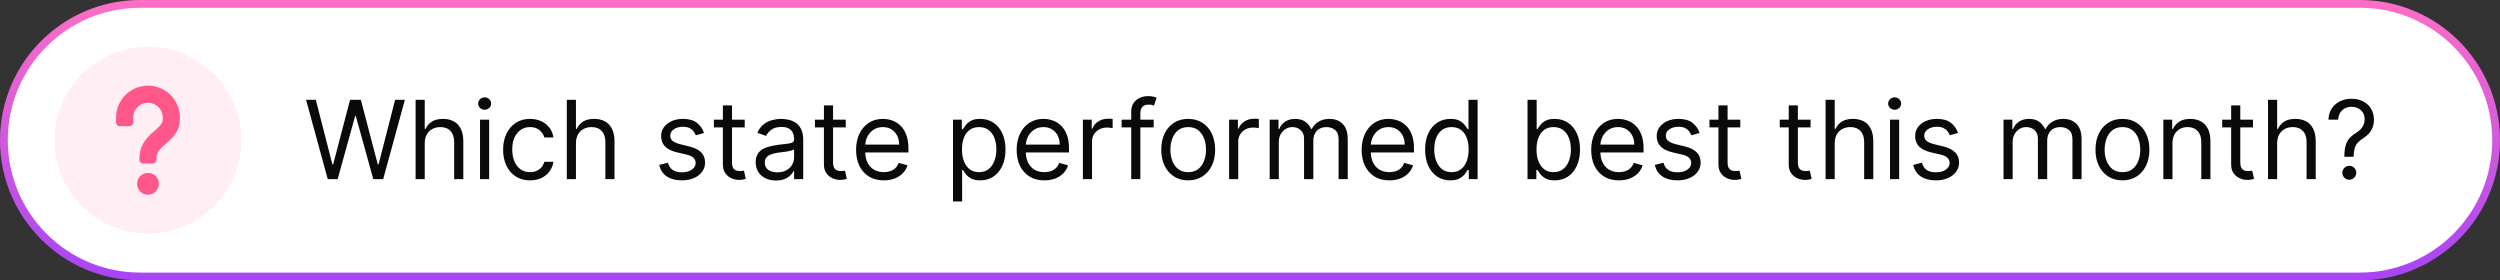 <svg width="321" height="36" viewBox="0 0 321 36" fill="none" xmlns="http://www.w3.org/2000/svg">
<rect x="0" y="0" width="321" height="36" fill="#333333" stroke="none"/>
<path d="M18 0.5H303C312.665 0.5 320.5 8.335 320.5 18C320.5 27.665 312.665 35.5 303 35.5H18C8.335 35.5 0.5 27.665 0.5 18C0.5 8.335 8.335 0.5 18 0.5Z" fill="white"/>
<path d="M18 0.5H303C312.665 0.5 320.5 8.335 320.5 18C320.5 27.665 312.665 35.5 303 35.5H18C8.335 35.5 0.5 27.665 0.5 18C0.5 8.335 8.335 0.5 18 0.5Z" stroke="url(#paint0_linear_1_725)"/>
<g clip-path="url(#clip0_1_725)">
<circle cx="19" cy="18" r="12" fill="#FF5789" fill-opacity="0.1"/>
<path d="M19 22.7C19.497 22.7 19.9 23.103 19.9 23.6C19.9 24.097 19.497 24.5 19 24.5C18.503 24.5 18.1 24.097 18.1 23.6C18.1 23.103 18.503 22.7 19 22.7ZM19 11.5C20.989 11.5 22.6 13.112 22.6 15.1C22.6 16.399 22.149 17.074 20.996 18.054C19.84 19.036 19.6 19.478 19.6 20.5H18.4C18.4 19.016 18.873 18.283 20.219 17.139C21.129 16.366 21.4 15.96 21.4 15.1C21.4 13.774 20.326 12.7 19 12.7C17.675 12.7 16.6 13.774 16.6 15.1V15.7H15.4V15.1C15.4 13.112 17.012 11.5 19 11.5Z" fill="#FF5789" stroke="#FF5789" stroke-linejoin="round"/>
</g>
<path d="M42.082 23L39.298 12.818H40.551L42.679 21.111H42.778L44.946 12.818H46.338L48.506 21.111H48.605L50.733 12.818H51.986L49.202 23H47.929L45.682 14.886H45.602L43.355 23H42.082ZM54.536 18.406V23H53.363V12.818H54.536V16.557H54.636C54.815 16.162 55.083 15.849 55.441 15.617C55.802 15.382 56.283 15.264 56.883 15.264C57.403 15.264 57.859 15.369 58.25 15.577C58.641 15.783 58.944 16.099 59.16 16.527C59.379 16.951 59.488 17.491 59.488 18.148V23H58.315V18.227C58.315 17.621 58.157 17.152 57.842 16.82C57.531 16.486 57.098 16.318 56.545 16.318C56.16 16.318 55.816 16.399 55.511 16.562C55.209 16.724 54.97 16.961 54.795 17.273C54.622 17.584 54.536 17.962 54.536 18.406ZM61.634 23V15.364H62.808V23H61.634ZM62.231 14.091C62.002 14.091 61.805 14.013 61.639 13.857C61.477 13.701 61.396 13.514 61.396 13.296C61.396 13.077 61.477 12.889 61.639 12.734C61.805 12.578 62.002 12.5 62.231 12.5C62.46 12.5 62.655 12.578 62.818 12.734C62.983 12.889 63.066 13.077 63.066 13.296C63.066 13.514 62.983 13.701 62.818 13.857C62.655 14.013 62.46 14.091 62.231 14.091ZM68.059 23.159C67.343 23.159 66.727 22.99 66.21 22.652C65.692 22.314 65.295 21.848 65.016 21.255C64.738 20.662 64.599 19.984 64.599 19.222C64.599 18.446 64.741 17.762 65.026 17.168C65.315 16.572 65.716 16.106 66.229 15.771C66.746 15.433 67.35 15.264 68.039 15.264C68.576 15.264 69.06 15.364 69.491 15.562C69.922 15.761 70.275 16.04 70.55 16.398C70.825 16.756 70.996 17.173 71.062 17.651H69.888C69.799 17.303 69.6 16.994 69.292 16.726C68.987 16.454 68.576 16.318 68.059 16.318C67.602 16.318 67.201 16.438 66.856 16.676C66.514 16.912 66.248 17.245 66.055 17.675C65.867 18.103 65.772 18.605 65.772 19.182C65.772 19.772 65.865 20.285 66.05 20.723C66.239 21.16 66.504 21.5 66.846 21.742C67.191 21.984 67.595 22.105 68.059 22.105C68.364 22.105 68.641 22.052 68.889 21.946C69.138 21.84 69.348 21.688 69.521 21.489C69.693 21.29 69.816 21.051 69.888 20.773H71.062C70.996 21.224 70.831 21.63 70.57 21.991C70.311 22.349 69.968 22.634 69.54 22.846C69.116 23.055 68.622 23.159 68.059 23.159ZM73.95 18.406V23H72.777V12.818H73.95V16.557H74.05C74.229 16.162 74.497 15.849 74.855 15.617C75.216 15.382 75.697 15.264 76.297 15.264C76.817 15.264 77.273 15.369 77.664 15.577C78.055 15.783 78.358 16.099 78.574 16.527C78.793 16.951 78.902 17.491 78.902 18.148V23H77.729V18.227C77.729 17.621 77.571 17.152 77.256 16.82C76.945 16.486 76.512 16.318 75.959 16.318C75.574 16.318 75.23 16.399 74.925 16.562C74.623 16.724 74.385 16.961 74.209 17.273C74.037 17.584 73.95 17.962 73.95 18.406ZM90.395 17.074L89.341 17.372C89.275 17.197 89.177 17.026 89.048 16.86C88.922 16.691 88.749 16.552 88.531 16.442C88.312 16.333 88.032 16.278 87.691 16.278C87.223 16.278 86.834 16.386 86.522 16.602C86.214 16.814 86.06 17.084 86.06 17.412C86.06 17.704 86.166 17.934 86.378 18.103C86.59 18.272 86.922 18.413 87.372 18.526L88.506 18.804C89.189 18.97 89.697 19.223 90.032 19.565C90.367 19.903 90.534 20.338 90.534 20.872C90.534 21.31 90.408 21.701 90.156 22.046C89.908 22.39 89.56 22.662 89.112 22.861C88.665 23.06 88.145 23.159 87.551 23.159C86.772 23.159 86.128 22.99 85.617 22.652C85.107 22.314 84.784 21.82 84.648 21.171L85.761 20.892C85.868 21.303 86.068 21.611 86.363 21.817C86.661 22.022 87.051 22.125 87.531 22.125C88.078 22.125 88.513 22.009 88.834 21.777C89.159 21.542 89.321 21.26 89.321 20.932C89.321 20.667 89.228 20.445 89.043 20.266C88.857 20.083 88.572 19.947 88.188 19.858L86.915 19.56C86.216 19.394 85.702 19.137 85.374 18.789C85.049 18.438 84.886 17.999 84.886 17.472C84.886 17.041 85.007 16.66 85.249 16.328C85.495 15.997 85.828 15.736 86.249 15.548C86.673 15.359 87.154 15.264 87.691 15.264C88.446 15.264 89.04 15.43 89.47 15.761C89.904 16.093 90.213 16.53 90.395 17.074ZM95.621 15.364V16.358H91.664V15.364H95.621ZM92.817 13.534H93.991V20.812C93.991 21.144 94.039 21.392 94.135 21.558C94.234 21.721 94.36 21.83 94.513 21.886C94.669 21.939 94.833 21.966 95.005 21.966C95.134 21.966 95.24 21.959 95.323 21.946C95.406 21.93 95.472 21.916 95.522 21.906L95.761 22.96C95.681 22.99 95.57 23.02 95.428 23.05C95.285 23.083 95.104 23.099 94.886 23.099C94.554 23.099 94.229 23.028 93.911 22.886C93.596 22.743 93.335 22.526 93.126 22.234C92.92 21.943 92.817 21.575 92.817 21.131V13.534ZM99.633 23.179C99.15 23.179 98.71 23.088 98.316 22.905C97.922 22.72 97.608 22.453 97.376 22.105C97.144 21.754 97.028 21.329 97.028 20.832C97.028 20.395 97.115 20.04 97.287 19.768C97.459 19.493 97.69 19.278 97.978 19.122C98.266 18.966 98.585 18.85 98.933 18.774C99.284 18.695 99.637 18.632 99.992 18.585C100.455 18.526 100.832 18.481 101.12 18.451C101.412 18.418 101.624 18.363 101.756 18.287C101.892 18.211 101.96 18.078 101.96 17.889V17.849C101.96 17.359 101.826 16.978 101.558 16.706C101.292 16.434 100.89 16.298 100.349 16.298C99.789 16.298 99.35 16.421 99.032 16.666C98.714 16.912 98.49 17.173 98.361 17.452L97.247 17.054C97.446 16.59 97.711 16.229 98.043 15.97C98.377 15.708 98.742 15.526 99.136 15.423C99.534 15.317 99.925 15.264 100.31 15.264C100.555 15.264 100.837 15.294 101.155 15.354C101.476 15.41 101.786 15.528 102.085 15.707C102.386 15.886 102.636 16.156 102.835 16.517C103.034 16.878 103.134 17.362 103.134 17.969V23H101.96V21.966H101.901C101.821 22.132 101.688 22.309 101.503 22.498C101.317 22.687 101.07 22.848 100.762 22.98C100.454 23.113 100.078 23.179 99.633 23.179ZM99.812 22.125C100.277 22.125 100.668 22.034 100.986 21.852C101.307 21.669 101.549 21.434 101.712 21.146C101.877 20.857 101.96 20.554 101.96 20.236V19.162C101.911 19.222 101.801 19.276 101.632 19.326C101.466 19.372 101.274 19.414 101.055 19.45C100.84 19.483 100.629 19.513 100.424 19.54C100.222 19.563 100.058 19.583 99.932 19.599C99.627 19.639 99.342 19.704 99.077 19.793C98.815 19.88 98.603 20.01 98.44 20.186C98.281 20.358 98.202 20.594 98.202 20.892C98.202 21.3 98.353 21.608 98.654 21.817C98.959 22.022 99.345 22.125 99.812 22.125ZM108.596 15.364V16.358H104.639V15.364H108.596ZM105.792 13.534H106.965V20.812C106.965 21.144 107.013 21.392 107.11 21.558C107.209 21.721 107.335 21.83 107.487 21.886C107.643 21.939 107.807 21.966 107.98 21.966C108.109 21.966 108.215 21.959 108.298 21.946C108.381 21.93 108.447 21.916 108.497 21.906L108.735 22.96C108.656 22.99 108.545 23.02 108.402 23.05C108.26 23.083 108.079 23.099 107.86 23.099C107.529 23.099 107.204 23.028 106.886 22.886C106.571 22.743 106.309 22.526 106.1 22.234C105.895 21.943 105.792 21.575 105.792 21.131V13.534ZM113.481 23.159C112.745 23.159 112.11 22.997 111.577 22.672C111.046 22.344 110.637 21.886 110.349 21.3C110.064 20.71 109.921 20.024 109.921 19.241C109.921 18.459 110.064 17.77 110.349 17.173C110.637 16.573 111.038 16.106 111.552 15.771C112.069 15.433 112.672 15.264 113.361 15.264C113.759 15.264 114.152 15.331 114.54 15.463C114.927 15.596 115.28 15.811 115.599 16.109C115.917 16.404 116.17 16.796 116.359 17.283C116.548 17.77 116.643 18.37 116.643 19.082V19.579H110.756V18.565H115.449C115.449 18.134 115.363 17.75 115.191 17.412C115.022 17.074 114.78 16.807 114.465 16.611C114.153 16.416 113.786 16.318 113.361 16.318C112.894 16.318 112.49 16.434 112.148 16.666C111.81 16.895 111.55 17.193 111.368 17.561C111.185 17.929 111.094 18.323 111.094 18.744V19.421C111.094 19.997 111.194 20.486 111.393 20.887C111.595 21.285 111.875 21.588 112.233 21.797C112.591 22.002 113.007 22.105 113.481 22.105C113.789 22.105 114.067 22.062 114.316 21.976C114.568 21.886 114.785 21.754 114.967 21.578C115.149 21.399 115.29 21.177 115.39 20.912L116.523 21.23C116.404 21.615 116.203 21.953 115.922 22.244C115.64 22.533 115.292 22.758 114.878 22.921C114.463 23.079 113.998 23.159 113.481 23.159ZM122.365 25.864V15.364H123.498V16.577H123.638C123.724 16.444 123.843 16.275 123.996 16.07C124.151 15.861 124.373 15.675 124.662 15.513C124.953 15.347 125.348 15.264 125.845 15.264C126.488 15.264 127.055 15.425 127.545 15.746C128.036 16.068 128.419 16.524 128.694 17.114C128.969 17.704 129.106 18.4 129.106 19.202C129.106 20.01 128.969 20.711 128.694 21.305C128.419 21.895 128.037 22.352 127.55 22.677C127.063 22.998 126.501 23.159 125.865 23.159C125.374 23.159 124.982 23.078 124.687 22.916C124.392 22.75 124.165 22.562 124.006 22.354C123.846 22.142 123.724 21.966 123.638 21.827H123.538V25.864H122.365ZM123.518 19.182C123.518 19.759 123.603 20.267 123.772 20.708C123.941 21.146 124.188 21.489 124.513 21.737C124.837 21.983 125.235 22.105 125.706 22.105C126.196 22.105 126.606 21.976 126.934 21.717C127.265 21.456 127.514 21.104 127.68 20.663C127.849 20.219 127.933 19.725 127.933 19.182C127.933 18.645 127.85 18.161 127.684 17.73C127.522 17.296 127.275 16.953 126.944 16.701C126.616 16.446 126.203 16.318 125.706 16.318C125.229 16.318 124.827 16.439 124.503 16.681C124.178 16.92 123.933 17.255 123.767 17.685C123.601 18.113 123.518 18.612 123.518 19.182ZM134.098 23.159C133.362 23.159 132.727 22.997 132.194 22.672C131.663 22.344 131.254 21.886 130.966 21.3C130.681 20.71 130.538 20.024 130.538 19.241C130.538 18.459 130.681 17.77 130.966 17.173C131.254 16.573 131.655 16.106 132.169 15.771C132.686 15.433 133.289 15.264 133.979 15.264C134.376 15.264 134.769 15.331 135.157 15.463C135.545 15.596 135.898 15.811 136.216 16.109C136.534 16.404 136.787 16.796 136.976 17.283C137.165 17.77 137.26 18.37 137.26 19.082V19.579H131.373V18.565H136.067C136.067 18.134 135.98 17.75 135.808 17.412C135.639 17.074 135.397 16.807 135.082 16.611C134.771 16.416 134.403 16.318 133.979 16.318C133.511 16.318 133.107 16.434 132.765 16.666C132.427 16.895 132.167 17.193 131.985 17.561C131.803 17.929 131.711 18.323 131.711 18.744V19.421C131.711 19.997 131.811 20.486 132.01 20.887C132.212 21.285 132.492 21.588 132.85 21.797C133.208 22.002 133.624 22.105 134.098 22.105C134.406 22.105 134.684 22.062 134.933 21.976C135.185 21.886 135.402 21.754 135.584 21.578C135.767 21.399 135.907 21.177 136.007 20.912L137.14 21.23C137.021 21.615 136.821 21.953 136.539 22.244C136.257 22.533 135.909 22.758 135.495 22.921C135.081 23.079 134.615 23.159 134.098 23.159ZM139.045 23V15.364H140.178V16.517H140.258C140.397 16.139 140.649 15.833 141.013 15.597C141.378 15.362 141.789 15.244 142.246 15.244C142.332 15.244 142.44 15.246 142.569 15.249C142.699 15.253 142.796 15.258 142.863 15.264V16.457C142.823 16.447 142.732 16.433 142.589 16.413C142.45 16.389 142.303 16.378 142.147 16.378C141.776 16.378 141.444 16.456 141.153 16.611C140.864 16.764 140.635 16.976 140.466 17.248C140.301 17.516 140.218 17.823 140.218 18.168V23H139.045ZM148.133 15.364V16.358H144.016V15.364H148.133ZM145.249 23V14.31C145.249 13.872 145.352 13.508 145.557 13.216C145.763 12.924 146.03 12.706 146.358 12.56C146.686 12.414 147.032 12.341 147.397 12.341C147.685 12.341 147.921 12.364 148.103 12.411C148.285 12.457 148.421 12.5 148.51 12.54L148.172 13.554C148.113 13.534 148.03 13.509 147.924 13.479C147.821 13.45 147.685 13.435 147.516 13.435C147.128 13.435 146.848 13.532 146.676 13.728C146.507 13.924 146.422 14.21 146.422 14.588V23H145.249ZM152.565 23.159C151.875 23.159 151.271 22.995 150.75 22.667C150.233 22.339 149.829 21.88 149.537 21.29C149.249 20.7 149.105 20.01 149.105 19.222C149.105 18.426 149.249 17.732 149.537 17.139C149.829 16.545 150.233 16.084 150.75 15.756C151.271 15.428 151.875 15.264 152.565 15.264C153.254 15.264 153.857 15.428 154.374 15.756C154.895 16.084 155.299 16.545 155.588 17.139C155.879 17.732 156.025 18.426 156.025 19.222C156.025 20.01 155.879 20.7 155.588 21.29C155.299 21.88 154.895 22.339 154.374 22.667C153.857 22.995 153.254 23.159 152.565 23.159ZM152.565 22.105C153.088 22.105 153.519 21.971 153.857 21.702C154.195 21.434 154.446 21.081 154.608 20.643C154.771 20.206 154.852 19.732 154.852 19.222C154.852 18.711 154.771 18.236 154.608 17.795C154.446 17.354 154.195 16.998 153.857 16.726C153.519 16.454 153.088 16.318 152.565 16.318C152.041 16.318 151.61 16.454 151.272 16.726C150.934 16.998 150.684 17.354 150.521 17.795C150.359 18.236 150.278 18.711 150.278 19.222C150.278 19.732 150.359 20.206 150.521 20.643C150.684 21.081 150.934 21.434 151.272 21.702C151.61 21.971 152.041 22.105 152.565 22.105ZM157.816 23V15.364H158.95V16.517H159.029C159.168 16.139 159.42 15.833 159.785 15.597C160.149 15.362 160.56 15.244 161.018 15.244C161.104 15.244 161.212 15.246 161.341 15.249C161.47 15.253 161.568 15.258 161.634 15.264V16.457C161.594 16.447 161.503 16.433 161.361 16.413C161.222 16.389 161.074 16.378 160.918 16.378C160.547 16.378 160.216 16.456 159.924 16.611C159.636 16.764 159.407 16.976 159.238 17.248C159.072 17.516 158.989 17.823 158.989 18.168V23H157.816ZM163.025 23V15.364H164.159V16.557H164.258C164.417 16.149 164.674 15.833 165.029 15.607C165.383 15.379 165.809 15.264 166.306 15.264C166.81 15.264 167.229 15.379 167.564 15.607C167.902 15.833 168.166 16.149 168.355 16.557H168.434C168.63 16.162 168.923 15.849 169.314 15.617C169.705 15.382 170.174 15.264 170.721 15.264C171.404 15.264 171.962 15.478 172.396 15.905C172.831 16.33 173.048 16.991 173.048 17.889V23H171.874V17.889C171.874 17.326 171.72 16.923 171.412 16.681C171.104 16.439 170.741 16.318 170.323 16.318C169.786 16.318 169.37 16.481 169.075 16.805C168.78 17.127 168.633 17.535 168.633 18.028V23H167.44V17.77C167.44 17.336 167.299 16.986 167.017 16.721C166.735 16.452 166.373 16.318 165.928 16.318C165.624 16.318 165.338 16.399 165.073 16.562C164.811 16.724 164.599 16.95 164.437 17.238C164.278 17.523 164.198 17.853 164.198 18.227V23H163.025ZM178.395 23.159C177.659 23.159 177.024 22.997 176.491 22.672C175.96 22.344 175.551 21.886 175.263 21.3C174.978 20.71 174.835 20.024 174.835 19.241C174.835 18.459 174.978 17.77 175.263 17.173C175.551 16.573 175.952 16.106 176.466 15.771C176.983 15.433 177.586 15.264 178.275 15.264C178.673 15.264 179.066 15.331 179.454 15.463C179.841 15.596 180.194 15.811 180.513 16.109C180.831 16.404 181.084 16.796 181.273 17.283C181.462 17.77 181.557 18.37 181.557 19.082V19.579H175.67V18.565H180.363C180.363 18.134 180.277 17.75 180.105 17.412C179.936 17.074 179.694 16.807 179.379 16.611C179.068 16.416 178.7 16.318 178.275 16.318C177.808 16.318 177.404 16.434 177.062 16.666C176.724 16.895 176.464 17.193 176.282 17.561C176.099 17.929 176.008 18.323 176.008 18.744V19.421C176.008 19.997 176.108 20.486 176.307 20.887C176.509 21.285 176.789 21.588 177.147 21.797C177.505 22.002 177.921 22.105 178.395 22.105C178.703 22.105 178.981 22.062 179.23 21.976C179.482 21.886 179.699 21.754 179.881 21.578C180.064 21.399 180.204 21.177 180.304 20.912L181.437 21.23C181.318 21.615 181.117 21.953 180.836 22.244C180.554 22.533 180.206 22.758 179.792 22.921C179.377 23.079 178.912 23.159 178.395 23.159ZM186.225 23.159C185.589 23.159 185.027 22.998 184.54 22.677C184.052 22.352 183.671 21.895 183.396 21.305C183.121 20.711 182.983 20.01 182.983 19.202C182.983 18.4 183.121 17.704 183.396 17.114C183.671 16.524 184.054 16.068 184.545 15.746C185.035 15.425 185.602 15.264 186.245 15.264C186.742 15.264 187.135 15.347 187.423 15.513C187.715 15.675 187.937 15.861 188.089 16.07C188.245 16.275 188.366 16.444 188.452 16.577H188.552V12.818H189.725V23H188.591V21.827H188.452C188.366 21.966 188.243 22.142 188.084 22.354C187.925 22.562 187.698 22.75 187.403 22.916C187.108 23.078 186.715 23.159 186.225 23.159ZM186.384 22.105C186.855 22.105 187.252 21.983 187.577 21.737C187.902 21.489 188.149 21.146 188.318 20.708C188.487 20.267 188.572 19.759 188.572 19.182C188.572 18.612 188.489 18.113 188.323 17.685C188.157 17.255 187.912 16.92 187.587 16.681C187.262 16.439 186.861 16.318 186.384 16.318C185.887 16.318 185.473 16.446 185.141 16.701C184.813 16.953 184.566 17.296 184.4 17.73C184.238 18.161 184.157 18.645 184.157 19.182C184.157 19.725 184.24 20.219 184.405 20.663C184.574 21.104 184.823 21.456 185.151 21.717C185.483 21.976 185.894 22.105 186.384 22.105ZM196.133 23V12.818H197.307V16.577H197.406C197.492 16.444 197.612 16.275 197.764 16.07C197.92 15.861 198.142 15.675 198.43 15.513C198.722 15.347 199.116 15.264 199.613 15.264C200.256 15.264 200.823 15.425 201.314 15.746C201.804 16.068 202.187 16.524 202.462 17.114C202.737 17.704 202.875 18.4 202.875 19.202C202.875 20.01 202.737 20.711 202.462 21.305C202.187 21.895 201.806 22.352 201.319 22.677C200.831 22.998 200.27 23.159 199.633 23.159C199.143 23.159 198.75 23.078 198.455 22.916C198.16 22.75 197.933 22.562 197.774 22.354C197.615 22.142 197.492 21.966 197.406 21.827H197.267V23H196.133ZM197.287 19.182C197.287 19.759 197.371 20.267 197.54 20.708C197.709 21.146 197.956 21.489 198.281 21.737C198.606 21.983 199.004 22.105 199.474 22.105C199.965 22.105 200.374 21.976 200.702 21.717C201.034 21.456 201.282 21.104 201.448 20.663C201.617 20.219 201.702 19.725 201.702 19.182C201.702 18.645 201.619 18.161 201.453 17.73C201.291 17.296 201.044 16.953 200.712 16.701C200.384 16.446 199.971 16.318 199.474 16.318C198.997 16.318 198.596 16.439 198.271 16.681C197.946 16.92 197.701 17.255 197.535 17.685C197.37 18.113 197.287 18.612 197.287 19.182ZM207.871 23.159C207.135 23.159 206.501 22.997 205.967 22.672C205.437 22.344 205.028 21.886 204.739 21.3C204.454 20.71 204.312 20.024 204.312 19.241C204.312 18.459 204.454 17.77 204.739 17.173C205.028 16.573 205.429 16.106 205.942 15.771C206.459 15.433 207.063 15.264 207.752 15.264C208.15 15.264 208.542 15.331 208.93 15.463C209.318 15.596 209.671 15.811 209.989 16.109C210.307 16.404 210.561 16.796 210.75 17.283C210.939 17.77 211.033 18.37 211.033 19.082V19.579H205.147V18.565H209.84C209.84 18.134 209.754 17.75 209.581 17.412C209.412 17.074 209.171 16.807 208.856 16.611C208.544 16.416 208.176 16.318 207.752 16.318C207.285 16.318 206.88 16.434 206.539 16.666C206.201 16.895 205.941 17.193 205.758 17.561C205.576 17.929 205.485 18.323 205.485 18.744V19.421C205.485 19.997 205.584 20.486 205.783 20.887C205.985 21.285 206.265 21.588 206.623 21.797C206.981 22.002 207.397 22.105 207.871 22.105C208.18 22.105 208.458 22.062 208.706 21.976C208.958 21.886 209.175 21.754 209.358 21.578C209.54 21.399 209.681 21.177 209.78 20.912L210.914 21.23C210.795 21.615 210.594 21.953 210.312 22.244C210.031 22.533 209.683 22.758 209.268 22.921C208.854 23.079 208.388 23.159 207.871 23.159ZM218.227 17.074L217.173 17.372C217.107 17.197 217.009 17.026 216.88 16.86C216.754 16.691 216.581 16.552 216.363 16.442C216.144 16.333 215.864 16.278 215.523 16.278C215.055 16.278 214.666 16.386 214.354 16.602C214.046 16.814 213.892 17.084 213.892 17.412C213.892 17.704 213.998 17.934 214.21 18.103C214.422 18.272 214.754 18.413 215.204 18.526L216.338 18.804C217.021 18.97 217.529 19.223 217.864 19.565C218.199 19.903 218.366 20.338 218.366 20.872C218.366 21.31 218.24 21.701 217.988 22.046C217.74 22.39 217.392 22.662 216.944 22.861C216.497 23.06 215.977 23.159 215.383 23.159C214.604 23.159 213.96 22.99 213.449 22.652C212.939 22.314 212.616 21.82 212.48 21.171L213.594 20.892C213.7 21.303 213.9 21.611 214.195 21.817C214.493 22.022 214.883 22.125 215.363 22.125C215.91 22.125 216.345 22.009 216.666 21.777C216.991 21.542 217.153 21.26 217.153 20.932C217.153 20.667 217.06 20.445 216.875 20.266C216.689 20.083 216.404 19.947 216.02 19.858L214.747 19.56C214.048 19.394 213.534 19.137 213.206 18.789C212.881 18.438 212.719 17.999 212.719 17.472C212.719 17.041 212.84 16.66 213.081 16.328C213.327 15.997 213.66 15.736 214.081 15.548C214.505 15.359 214.986 15.264 215.523 15.264C216.278 15.264 216.872 15.43 217.302 15.761C217.737 16.093 218.045 16.53 218.227 17.074ZM223.453 15.364V16.358H219.496V15.364H223.453ZM220.65 13.534H221.823V20.812C221.823 21.144 221.871 21.392 221.967 21.558C222.066 21.721 222.192 21.83 222.345 21.886C222.501 21.939 222.665 21.966 222.837 21.966C222.966 21.966 223.072 21.959 223.155 21.946C223.238 21.93 223.304 21.916 223.354 21.906L223.593 22.96C223.513 22.99 223.402 23.02 223.26 23.05C223.117 23.083 222.936 23.099 222.718 23.099C222.386 23.099 222.061 23.028 221.743 22.886C221.428 22.743 221.167 22.526 220.958 22.234C220.752 21.943 220.65 21.575 220.65 21.131V13.534ZM232.477 15.364V16.358H228.52V15.364H232.477ZM229.673 13.534H230.846V20.812C230.846 21.144 230.894 21.392 230.99 21.558C231.09 21.721 231.216 21.83 231.368 21.886C231.524 21.939 231.688 21.966 231.86 21.966C231.99 21.966 232.096 21.959 232.179 21.946C232.261 21.93 232.328 21.916 232.377 21.906L232.616 22.96C232.537 22.99 232.426 23.02 232.283 23.05C232.141 23.083 231.96 23.099 231.741 23.099C231.41 23.099 231.085 23.028 230.767 22.886C230.452 22.743 230.19 22.526 229.981 22.234C229.776 21.943 229.673 21.575 229.673 21.131V13.534ZM235.579 18.406V23H234.406V12.818H235.579V16.557H235.679C235.858 16.162 236.126 15.849 236.484 15.617C236.845 15.382 237.326 15.264 237.926 15.264C238.446 15.264 238.902 15.369 239.293 15.577C239.684 15.783 239.987 16.099 240.203 16.527C240.422 16.951 240.531 17.491 240.531 18.148V23H239.358V18.227C239.358 17.621 239.2 17.152 238.885 16.82C238.574 16.486 238.141 16.318 237.588 16.318C237.203 16.318 236.859 16.399 236.554 16.562C236.252 16.724 236.013 16.961 235.838 17.273C235.665 17.584 235.579 17.962 235.579 18.406ZM242.677 23V15.364H243.851V23H242.677ZM243.274 14.091C243.045 14.091 242.848 14.013 242.682 13.857C242.52 13.701 242.439 13.514 242.439 13.296C242.439 13.077 242.52 12.889 242.682 12.734C242.848 12.578 243.045 12.5 243.274 12.5C243.503 12.5 243.698 12.578 243.861 12.734C244.026 12.889 244.109 13.077 244.109 13.296C244.109 13.514 244.026 13.701 243.861 13.857C243.698 14.013 243.503 14.091 243.274 14.091ZM251.409 17.074L250.355 17.372C250.288 17.197 250.191 17.026 250.061 16.86C249.935 16.691 249.763 16.552 249.544 16.442C249.326 16.333 249.046 16.278 248.704 16.278C248.237 16.278 247.847 16.386 247.536 16.602C247.228 16.814 247.074 17.084 247.074 17.412C247.074 17.704 247.18 17.934 247.392 18.103C247.604 18.272 247.935 18.413 248.386 18.526L249.52 18.804C250.202 18.97 250.711 19.223 251.046 19.565C251.381 19.903 251.548 20.338 251.548 20.872C251.548 21.31 251.422 21.701 251.17 22.046C250.922 22.39 250.574 22.662 250.126 22.861C249.679 23.06 249.158 23.159 248.565 23.159C247.786 23.159 247.141 22.99 246.631 22.652C246.121 22.314 245.797 21.82 245.662 21.171L246.775 20.892C246.881 21.303 247.082 21.611 247.377 21.817C247.675 22.022 248.065 22.125 248.545 22.125C249.092 22.125 249.526 22.009 249.848 21.777C250.172 21.542 250.335 21.26 250.335 20.932C250.335 20.667 250.242 20.445 250.056 20.266C249.871 20.083 249.586 19.947 249.201 19.858L247.929 19.56C247.229 19.394 246.716 19.137 246.387 18.789C246.063 18.438 245.9 17.999 245.9 17.472C245.9 17.041 246.021 16.66 246.263 16.328C246.508 15.997 246.842 15.736 247.262 15.548C247.687 15.359 248.167 15.264 248.704 15.264C249.46 15.264 250.053 15.43 250.484 15.761C250.918 16.093 251.226 16.53 251.409 17.074ZM257.252 23V15.364H258.385V16.557H258.485C258.644 16.149 258.901 15.833 259.255 15.607C259.61 15.379 260.036 15.264 260.533 15.264C261.037 15.264 261.456 15.379 261.791 15.607C262.129 15.833 262.392 16.149 262.581 16.557H262.661C262.856 16.162 263.15 15.849 263.541 15.617C263.932 15.382 264.401 15.264 264.948 15.264C265.63 15.264 266.189 15.478 266.623 15.905C267.057 16.33 267.274 16.991 267.274 17.889V23H266.101V17.889C266.101 17.326 265.947 16.923 265.639 16.681C265.33 16.439 264.968 16.318 264.55 16.318C264.013 16.318 263.597 16.481 263.302 16.805C263.007 17.127 262.86 17.535 262.86 18.028V23H261.666V17.77C261.666 17.336 261.526 16.986 261.244 16.721C260.962 16.452 260.599 16.318 260.155 16.318C259.85 16.318 259.565 16.399 259.3 16.562C259.038 16.724 258.826 16.95 258.664 17.238C258.504 17.523 258.425 17.853 258.425 18.227V23H257.252ZM272.522 23.159C271.832 23.159 271.228 22.995 270.707 22.667C270.19 22.339 269.786 21.88 269.494 21.29C269.206 20.7 269.062 20.01 269.062 19.222C269.062 18.426 269.206 17.732 269.494 17.139C269.786 16.545 270.19 16.084 270.707 15.756C271.228 15.428 271.832 15.264 272.522 15.264C273.211 15.264 273.814 15.428 274.331 15.756C274.852 16.084 275.256 16.545 275.545 17.139C275.836 17.732 275.982 18.426 275.982 19.222C275.982 20.01 275.836 20.7 275.545 21.29C275.256 21.88 274.852 22.339 274.331 22.667C273.814 22.995 273.211 23.159 272.522 23.159ZM272.522 22.105C273.046 22.105 273.476 21.971 273.814 21.702C274.153 21.434 274.403 21.081 274.565 20.643C274.728 20.206 274.809 19.732 274.809 19.222C274.809 18.711 274.728 18.236 274.565 17.795C274.403 17.354 274.153 16.998 273.814 16.726C273.476 16.454 273.046 16.318 272.522 16.318C271.998 16.318 271.567 16.454 271.229 16.726C270.891 16.998 270.641 17.354 270.479 17.795C270.316 18.236 270.235 18.711 270.235 19.222C270.235 19.732 270.316 20.206 270.479 20.643C270.641 21.081 270.891 21.434 271.229 21.702C271.567 21.971 271.998 22.105 272.522 22.105ZM278.946 18.406V23H277.773V15.364H278.907V16.557H279.006C279.185 16.169 279.457 15.857 279.821 15.622C280.186 15.383 280.657 15.264 281.233 15.264C281.75 15.264 282.203 15.37 282.591 15.582C282.978 15.791 283.28 16.109 283.495 16.537C283.711 16.961 283.819 17.498 283.819 18.148V23H282.645V18.227C282.645 17.627 282.489 17.16 282.178 16.825C281.866 16.487 281.439 16.318 280.895 16.318C280.521 16.318 280.186 16.399 279.891 16.562C279.599 16.724 279.369 16.961 279.2 17.273C279.031 17.584 278.946 17.962 278.946 18.406ZM289.284 15.364V16.358H285.326V15.364H289.284ZM286.48 13.534H287.653V20.812C287.653 21.144 287.701 21.392 287.797 21.558C287.896 21.721 288.022 21.83 288.175 21.886C288.331 21.939 288.495 21.966 288.667 21.966C288.796 21.966 288.902 21.959 288.985 21.946C289.068 21.93 289.134 21.916 289.184 21.906L289.423 22.96C289.343 22.99 289.232 23.02 289.09 23.05C288.947 23.083 288.767 23.099 288.548 23.099C288.216 23.099 287.892 23.028 287.573 22.886C287.258 22.743 286.997 22.526 286.788 22.234C286.582 21.943 286.48 21.575 286.48 21.131V13.534ZM292.386 18.406V23H291.213V12.818H292.386V16.557H292.485C292.664 16.162 292.933 15.849 293.291 15.617C293.652 15.382 294.133 15.264 294.732 15.264C295.253 15.264 295.709 15.369 296.1 15.577C296.491 15.783 296.794 16.099 297.009 16.527C297.228 16.951 297.338 17.491 297.338 18.148V23H296.164V18.227C296.164 17.621 296.007 17.152 295.692 16.82C295.38 16.486 294.948 16.318 294.394 16.318C294.01 16.318 293.665 16.399 293.36 16.562C293.059 16.724 292.82 16.961 292.644 17.273C292.472 17.584 292.386 17.962 292.386 18.406ZM301.015 20.136V20.077C301.022 19.444 301.088 18.94 301.214 18.565C301.34 18.191 301.519 17.887 301.751 17.655C301.983 17.424 302.261 17.21 302.586 17.014C302.782 16.895 302.958 16.754 303.113 16.592C303.269 16.426 303.392 16.235 303.481 16.02C303.574 15.805 303.62 15.566 303.62 15.304C303.62 14.979 303.544 14.697 303.392 14.459C303.239 14.22 303.035 14.036 302.78 13.907C302.525 13.778 302.242 13.713 301.93 13.713C301.658 13.713 301.396 13.769 301.145 13.882C300.893 13.995 300.682 14.172 300.513 14.414C300.344 14.656 300.246 14.973 300.22 15.364H298.967C298.993 14.8 299.139 14.318 299.404 13.917C299.673 13.516 300.026 13.209 300.463 12.997C300.904 12.785 301.393 12.679 301.93 12.679C302.513 12.679 303.02 12.795 303.451 13.027C303.886 13.259 304.22 13.577 304.456 13.982C304.694 14.386 304.814 14.847 304.814 15.364C304.814 15.728 304.757 16.058 304.645 16.353C304.535 16.648 304.376 16.912 304.167 17.143C303.962 17.375 303.713 17.581 303.422 17.76C303.13 17.942 302.896 18.134 302.721 18.337C302.545 18.535 302.417 18.773 302.338 19.048C302.258 19.323 302.215 19.666 302.208 20.077V20.136H301.015ZM301.652 23.079C301.406 23.079 301.196 22.992 301.02 22.816C300.845 22.64 300.757 22.43 300.757 22.185C300.757 21.939 300.845 21.729 301.02 21.553C301.196 21.378 301.406 21.29 301.652 21.29C301.897 21.29 302.107 21.378 302.283 21.553C302.459 21.729 302.547 21.939 302.547 22.185C302.547 22.347 302.505 22.496 302.422 22.632C302.343 22.768 302.235 22.877 302.099 22.96C301.967 23.04 301.817 23.079 301.652 23.079Z" fill="#0A0A0A"/>
<defs>
<linearGradient id="paint0_linear_1_725" x1="160.5" y1="0" x2="160.5" y2="36" gradientUnits="userSpaceOnUse">
<stop stop-color="#FE6EC5"/>
<stop offset="1" stop-color="#A744F6"/>
</linearGradient>
<clipPath id="clip0_1_725">
<rect width="24" height="24" fill="white" transform="translate(7 6)"/>
</clipPath>
</defs>
</svg>
